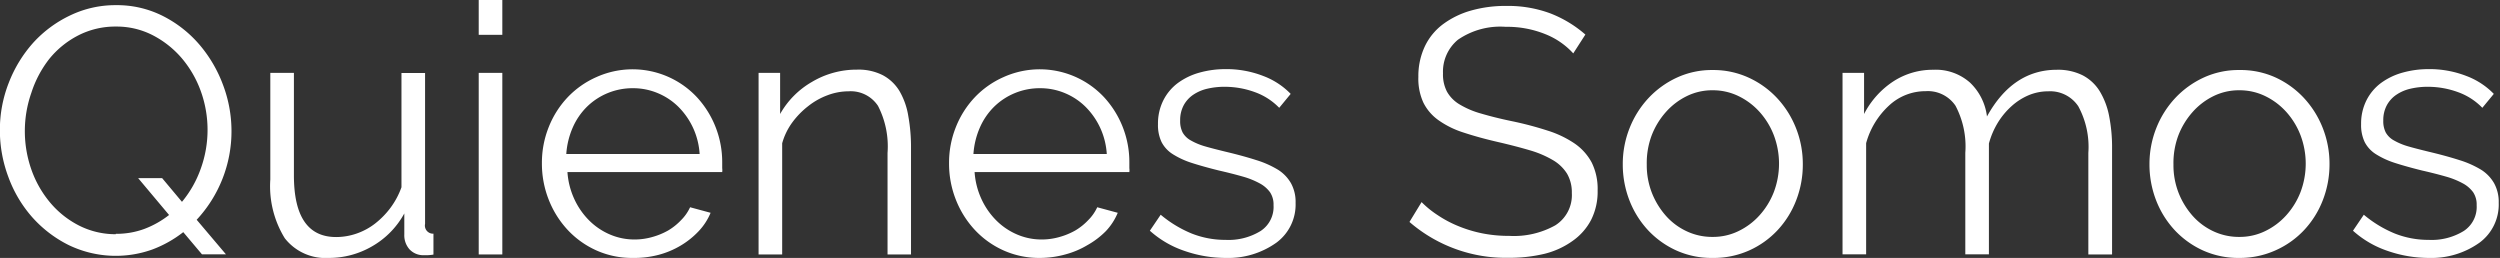 <svg id="Menu" xmlns="http://www.w3.org/2000/svg" viewBox="0 0 193.85 20">
  <rect x="0" y="0" width="193.85" height="20" fill="#333333" stroke="none"/>
  <title>Titulo_QuienesSomos</title>
  <g>
    <path d="M715.78,778a9,9,0,0,1-2.41,1.35,8.41,8.41,0,0,1-6.48-.35,9.37,9.37,0,0,1-2.85-2.19,9.78,9.78,0,0,1-1.83-3.11,10.33,10.33,0,0,1-.65-3.6,10,10,0,0,1,.69-3.68,10.12,10.12,0,0,1,1.9-3.11A9.2,9.2,0,0,1,707,761.2a8.07,8.07,0,0,1,3.56-.8,7.89,7.89,0,0,1,3.66.85,9.18,9.18,0,0,1,2.83,2.23,10.33,10.33,0,0,1,1.82,3.12,10.15,10.15,0,0,1,.65,3.55,10.07,10.07,0,0,1-2.7,6.89l2.27,2.68h-1.86Zm-5.23.13a6.21,6.21,0,0,0,2.24-.39,7.24,7.24,0,0,0,1.89-1.07l-2.4-2.86h1.86l1.54,1.84a8.4,8.4,0,0,0,1.46-2.58,8.86,8.86,0,0,0,0-6,8.29,8.29,0,0,0-1.47-2.55,7.46,7.46,0,0,0-2.24-1.78,6.09,6.09,0,0,0-2.86-.68,6.28,6.28,0,0,0-2.94.69,7,7,0,0,0-2.24,1.82A8.46,8.46,0,0,0,704,767.2a9,9,0,0,0,0,5.94,8.19,8.19,0,0,0,1.46,2.57,7.17,7.17,0,0,0,2.24,1.78A6.25,6.25,0,0,0,710.55,778.16Z" transform="translate(-701.57 -760)" style="fill: #fff"/>
    <path d="M727.06,780a4,4,0,0,1-3.41-1.53,7.68,7.68,0,0,1-1.12-4.55v-8.27h1.83v7.95q0,4.78,3.27,4.78a4.85,4.85,0,0,0,1.59-.27,5,5,0,0,0,1.44-.78,6.38,6.38,0,0,0,1.19-1.22,6.11,6.11,0,0,0,.85-1.59v-8.86h1.83v11.7a0.63,0.63,0,0,0,.65.76v1.62a3.37,3.37,0,0,1-.53.05h-0.28a1.46,1.46,0,0,1-1.05-.46,1.64,1.64,0,0,1-.4-1.16v-1.62a6.55,6.55,0,0,1-2.5,2.55A6.64,6.64,0,0,1,727.06,780Z" transform="translate(-701.57 -760)" style="fill: #fff"/>
    <path d="M738.69,762.7V760h1.83v2.7h-1.83Zm0,17V765.65h1.83v14.08h-1.83Z" transform="translate(-701.57 -760)" style="fill: #fff"/>
    <path d="M750.64,780a6.75,6.75,0,0,1-2.82-.58,6.91,6.91,0,0,1-2.23-1.59,7.38,7.38,0,0,1-1.47-2.34,7.58,7.58,0,0,1-.53-2.84,7.42,7.42,0,0,1,.53-2.8,7.22,7.22,0,0,1,1.46-2.3,6.94,6.94,0,0,1,2.23-1.57,6.83,6.83,0,0,1,7.82,1.58,7.42,7.42,0,0,1,1.94,5.05v0.43a1.14,1.14,0,0,1,0,.3h-12a5.93,5.93,0,0,0,.53,2.09,5.71,5.71,0,0,0,1.15,1.66,5.11,5.11,0,0,0,1.61,1.09,4.79,4.79,0,0,0,1.93.39,5,5,0,0,0,1.35-.19,5.43,5.43,0,0,0,1.24-.51,4.61,4.61,0,0,0,1-.8,3.44,3.44,0,0,0,.7-1l1.59,0.43a4.66,4.66,0,0,1-.92,1.42,6.39,6.39,0,0,1-1.38,1.11,6.68,6.68,0,0,1-1.73.73A7.45,7.45,0,0,1,750.64,780Zm5.18-8.05a5.65,5.65,0,0,0-1.66-3.68,5,5,0,0,0-1.59-1.05,4.94,4.94,0,0,0-1.93-.38,5.05,5.05,0,0,0-3.55,1.43,5.18,5.18,0,0,0-1.11,1.62,6.13,6.13,0,0,0-.5,2.05h10.33Z" transform="translate(-701.57 -760)" style="fill: #fff"/>
    <path d="M772.22,779.73h-1.83v-7.87a6.86,6.86,0,0,0-.74-3.65,2.53,2.53,0,0,0-2.28-1.13,4.66,4.66,0,0,0-1.62.3,5.46,5.46,0,0,0-1.5.84A6.37,6.37,0,0,0,763,769.5a5,5,0,0,0-.78,1.61v8.62h-1.83V765.65h1.67v3.19a6.62,6.62,0,0,1,2.47-2.49,6.75,6.75,0,0,1,3.49-.95,4.14,4.14,0,0,1,2,.43,3.36,3.36,0,0,1,1.29,1.22A5.63,5.63,0,0,1,772,769a13.56,13.56,0,0,1,.21,2.51v8.24Z" transform="translate(-701.57 -760)" style="fill: #fff"/>
    <path d="M782.21,780a6.75,6.75,0,0,1-2.82-.58,6.91,6.91,0,0,1-2.23-1.59,7.38,7.38,0,0,1-1.47-2.34,7.58,7.58,0,0,1-.53-2.84,7.42,7.42,0,0,1,.53-2.8,7.22,7.22,0,0,1,1.46-2.3,6.94,6.94,0,0,1,2.23-1.57,6.83,6.83,0,0,1,7.82,1.58,7.42,7.42,0,0,1,1.94,5.05v0.43a1.14,1.14,0,0,1,0,.3h-12a5.93,5.93,0,0,0,.53,2.09,5.71,5.71,0,0,0,1.15,1.66,5.11,5.11,0,0,0,1.61,1.09,4.79,4.79,0,0,0,1.93.39,5,5,0,0,0,1.35-.19,5.43,5.43,0,0,0,1.24-.51,4.61,4.61,0,0,0,1-.8,3.44,3.44,0,0,0,.7-1l1.59,0.43a4.66,4.66,0,0,1-.92,1.42A6.39,6.39,0,0,1,785.9,779a6.68,6.68,0,0,1-1.73.73A7.45,7.45,0,0,1,782.21,780Zm5.18-8.05a5.65,5.65,0,0,0-1.66-3.68,5,5,0,0,0-1.59-1.05,4.94,4.94,0,0,0-1.93-.38,5.05,5.05,0,0,0-3.55,1.43,5.18,5.18,0,0,0-1.11,1.62,6.13,6.13,0,0,0-.5,2.05h10.33Z" transform="translate(-701.57 -760)" style="fill: #fff"/>
    <path d="M796.64,780a9.78,9.78,0,0,1-3.21-.54,7.69,7.69,0,0,1-2.7-1.57l0.84-1.24a9.13,9.13,0,0,0,2.41,1.46,7.08,7.08,0,0,0,2.63.49,4.75,4.75,0,0,0,2.71-.69,2.23,2.23,0,0,0,1-2,1.71,1.71,0,0,0-.27-1,2.37,2.37,0,0,0-.8-0.69,6.26,6.26,0,0,0-1.32-.53q-0.8-.23-1.85-0.47-1.21-.3-2.11-0.59a6.44,6.44,0,0,1-1.47-.68,2.44,2.44,0,0,1-.86-0.93,3.05,3.05,0,0,1-.28-1.39,4,4,0,0,1,.42-1.86,3.8,3.8,0,0,1,1.13-1.34,5.16,5.16,0,0,1,1.67-.8,7.47,7.47,0,0,1,2-.27,7.87,7.87,0,0,1,2.94.53,5.8,5.8,0,0,1,2.13,1.39l-0.89,1.08a4.94,4.94,0,0,0-1.9-1.22,6.8,6.8,0,0,0-2.33-.41,5.8,5.8,0,0,0-1.35.15,3.23,3.23,0,0,0-1.09.47,2.32,2.32,0,0,0-.74.82,2.43,2.43,0,0,0-.27,1.18,1.93,1.93,0,0,0,.19.92,1.61,1.61,0,0,0,.62.61,5,5,0,0,0,1.09.46c0.44,0.13,1,.27,1.61.42q1.35,0.32,2.38.65a7.48,7.48,0,0,1,1.71.76,3,3,0,0,1,1,1.05,3,3,0,0,1,.35,1.51,3.67,3.67,0,0,1-1.48,3.08A6.41,6.41,0,0,1,796.64,780Z" transform="translate(-701.57 -760)" style="fill: #fff"/>
    <path d="M823.56,764.14a5.83,5.83,0,0,0-2.16-1.49,7.87,7.87,0,0,0-3.08-.57,5.78,5.78,0,0,0-3.7,1,3.21,3.21,0,0,0-1.16,2.61,2.88,2.88,0,0,0,.31,1.42,2.7,2.7,0,0,0,1,1,6.72,6.72,0,0,0,1.66.7c0.68,0.2,1.47.4,2.39,0.59a26.19,26.19,0,0,1,2.76.73,7.94,7.94,0,0,1,2.09,1,4.21,4.21,0,0,1,1.32,1.47,4.59,4.59,0,0,1,.46,2.16,4.85,4.85,0,0,1-.51,2.3,4.58,4.58,0,0,1-1.43,1.62,6.35,6.35,0,0,1-2.18,1,11.65,11.65,0,0,1-2.78.31,11.41,11.41,0,0,1-7.69-2.78l0.94-1.54a7.39,7.39,0,0,0,1.23,1,8.85,8.85,0,0,0,1.59.85,10,10,0,0,0,1.87.57,10.5,10.5,0,0,0,2.1.2,6.59,6.59,0,0,0,3.58-.82,2.77,2.77,0,0,0,1.28-2.5,2.87,2.87,0,0,0-.37-1.5,3.16,3.16,0,0,0-1.09-1.05,7.79,7.79,0,0,0-1.81-.77q-1.08-.32-2.51-0.65t-2.64-.73a7,7,0,0,1-1.92-.95,3.69,3.69,0,0,1-1.17-1.36,4.43,4.43,0,0,1-.39-2,5.4,5.4,0,0,1,.5-2.36,4.62,4.62,0,0,1,1.42-1.73,6.7,6.7,0,0,1,2.16-1.05,9.74,9.74,0,0,1,2.75-.36,9.38,9.38,0,0,1,3.41.58,9.16,9.16,0,0,1,2.71,1.64Z" transform="translate(-701.57 -760)" style="fill: #fff"/>
    <path d="M834.36,780a6.65,6.65,0,0,1-2.81-.58,6.91,6.91,0,0,1-2.2-1.58,7.21,7.21,0,0,1-1.44-2.32,7.66,7.66,0,0,1-.51-2.78,7.52,7.52,0,0,1,.53-2.81,7.36,7.36,0,0,1,1.46-2.32,7.08,7.08,0,0,1,2.2-1.59,6.45,6.45,0,0,1,2.78-.59,6.55,6.55,0,0,1,2.79.59,7,7,0,0,1,2.21,1.59,7.36,7.36,0,0,1,1.46,2.32,7.52,7.52,0,0,1,.53,2.81,7.63,7.63,0,0,1-.51,2.78,7.14,7.14,0,0,1-1.44,2.32,6.84,6.84,0,0,1-2.21,1.58A6.75,6.75,0,0,1,834.36,780Zm-5.1-7.24a5.89,5.89,0,0,0,.4,2.2,6,6,0,0,0,1.09,1.78,4.94,4.94,0,0,0,1.62,1.2,4.65,4.65,0,0,0,2,.43,4.51,4.51,0,0,0,2-.45,5.27,5.27,0,0,0,1.63-1.22,5.83,5.83,0,0,0,1.11-1.8,6.23,6.23,0,0,0,0-4.42,5.81,5.81,0,0,0-1.11-1.81,5.3,5.3,0,0,0-1.63-1.22,4.52,4.52,0,0,0-2-.45,4.45,4.45,0,0,0-2,.45,5.24,5.24,0,0,0-1.62,1.23,5.94,5.94,0,0,0-1.11,1.82A6.11,6.11,0,0,0,829.26,772.76Z" transform="translate(-701.57 -760)" style="fill: #fff"/>
    <path d="M865.33,779.73H863.5v-7.87a6.6,6.6,0,0,0-.78-3.62,2.62,2.62,0,0,0-2.32-1.16,3.93,3.93,0,0,0-1.52.3,4.69,4.69,0,0,0-1.32.84,5.76,5.76,0,0,0-1.07,1.28,6.23,6.23,0,0,0-.7,1.63v8.59h-1.83v-7.87a6.76,6.76,0,0,0-.76-3.65,2.59,2.59,0,0,0-2.32-1.13,4.14,4.14,0,0,0-2.83,1.11,6.18,6.18,0,0,0-1.78,2.92v8.62h-1.83V765.65h1.67v3.19a6.66,6.66,0,0,1,2.27-2.53,5.61,5.61,0,0,1,3.1-.9,4,4,0,0,1,2.85,1,4.35,4.35,0,0,1,1.31,2.62q2-3.62,5.42-3.62a4.27,4.27,0,0,1,2,.43,3.41,3.41,0,0,1,1.32,1.23,5.83,5.83,0,0,1,.73,1.92,12.55,12.55,0,0,1,.23,2.5v8.24Z" transform="translate(-701.57 -760)" style="fill: #fff"/>
    <path d="M875.2,780a6.65,6.65,0,0,1-2.81-.58,6.91,6.91,0,0,1-2.2-1.58,7.21,7.21,0,0,1-1.44-2.32,7.66,7.66,0,0,1-.51-2.78,7.52,7.52,0,0,1,.53-2.81,7.36,7.36,0,0,1,1.46-2.32,7.08,7.08,0,0,1,2.2-1.59,6.45,6.45,0,0,1,2.78-.59A6.55,6.55,0,0,1,878,766a7,7,0,0,1,2.21,1.59,7.36,7.36,0,0,1,1.46,2.32,7.52,7.52,0,0,1,.53,2.81,7.63,7.63,0,0,1-.51,2.78,7.14,7.14,0,0,1-1.44,2.32,6.84,6.84,0,0,1-2.21,1.58A6.75,6.75,0,0,1,875.2,780Zm-5.1-7.24a5.89,5.89,0,0,0,.4,2.2,6,6,0,0,0,1.09,1.78,4.94,4.94,0,0,0,1.62,1.2,4.65,4.65,0,0,0,2,.43,4.51,4.51,0,0,0,2-.45,5.27,5.27,0,0,0,1.63-1.22,5.83,5.83,0,0,0,1.11-1.8,6.23,6.23,0,0,0,0-4.42,5.81,5.81,0,0,0-1.11-1.81,5.3,5.3,0,0,0-1.63-1.22,4.52,4.52,0,0,0-2-.45,4.45,4.45,0,0,0-2,.45,5.24,5.24,0,0,0-1.62,1.23,5.94,5.94,0,0,0-1.11,1.82A6.11,6.11,0,0,0,870.1,772.76Z" transform="translate(-701.57 -760)" style="fill: #fff"/>
    <path d="M889.93,780a9.78,9.78,0,0,1-3.21-.54,7.69,7.69,0,0,1-2.7-1.57l0.84-1.24a9.13,9.13,0,0,0,2.41,1.46,7.08,7.08,0,0,0,2.63.49,4.75,4.75,0,0,0,2.71-.69,2.23,2.23,0,0,0,1-2,1.71,1.71,0,0,0-.27-1,2.37,2.37,0,0,0-.8-0.69,6.26,6.26,0,0,0-1.32-.53q-0.8-.23-1.85-0.47-1.21-.3-2.11-0.59a6.44,6.44,0,0,1-1.47-.68,2.44,2.44,0,0,1-.86-0.93,3.05,3.05,0,0,1-.28-1.39,4,4,0,0,1,.42-1.86,3.8,3.8,0,0,1,1.13-1.34,5.16,5.16,0,0,1,1.67-.8,7.47,7.47,0,0,1,2-.27,7.87,7.87,0,0,1,2.94.53,5.8,5.8,0,0,1,2.13,1.39l-0.89,1.08a4.94,4.94,0,0,0-1.9-1.22,6.8,6.8,0,0,0-2.33-.41,5.8,5.8,0,0,0-1.35.15,3.23,3.23,0,0,0-1.09.47,2.32,2.32,0,0,0-.74.82,2.43,2.43,0,0,0-.27,1.18,1.93,1.93,0,0,0,.19.92,1.61,1.61,0,0,0,.62.61,5,5,0,0,0,1.09.46c0.44,0.13,1,.27,1.61.42q1.35,0.32,2.38.65a7.48,7.48,0,0,1,1.71.76,3,3,0,0,1,1,1.05,3,3,0,0,1,.35,1.51,3.67,3.67,0,0,1-1.48,3.08A6.41,6.41,0,0,1,889.93,780Z" transform="translate(-701.57 -760)" style="fill: #fff"/>
  </g>
</svg>
